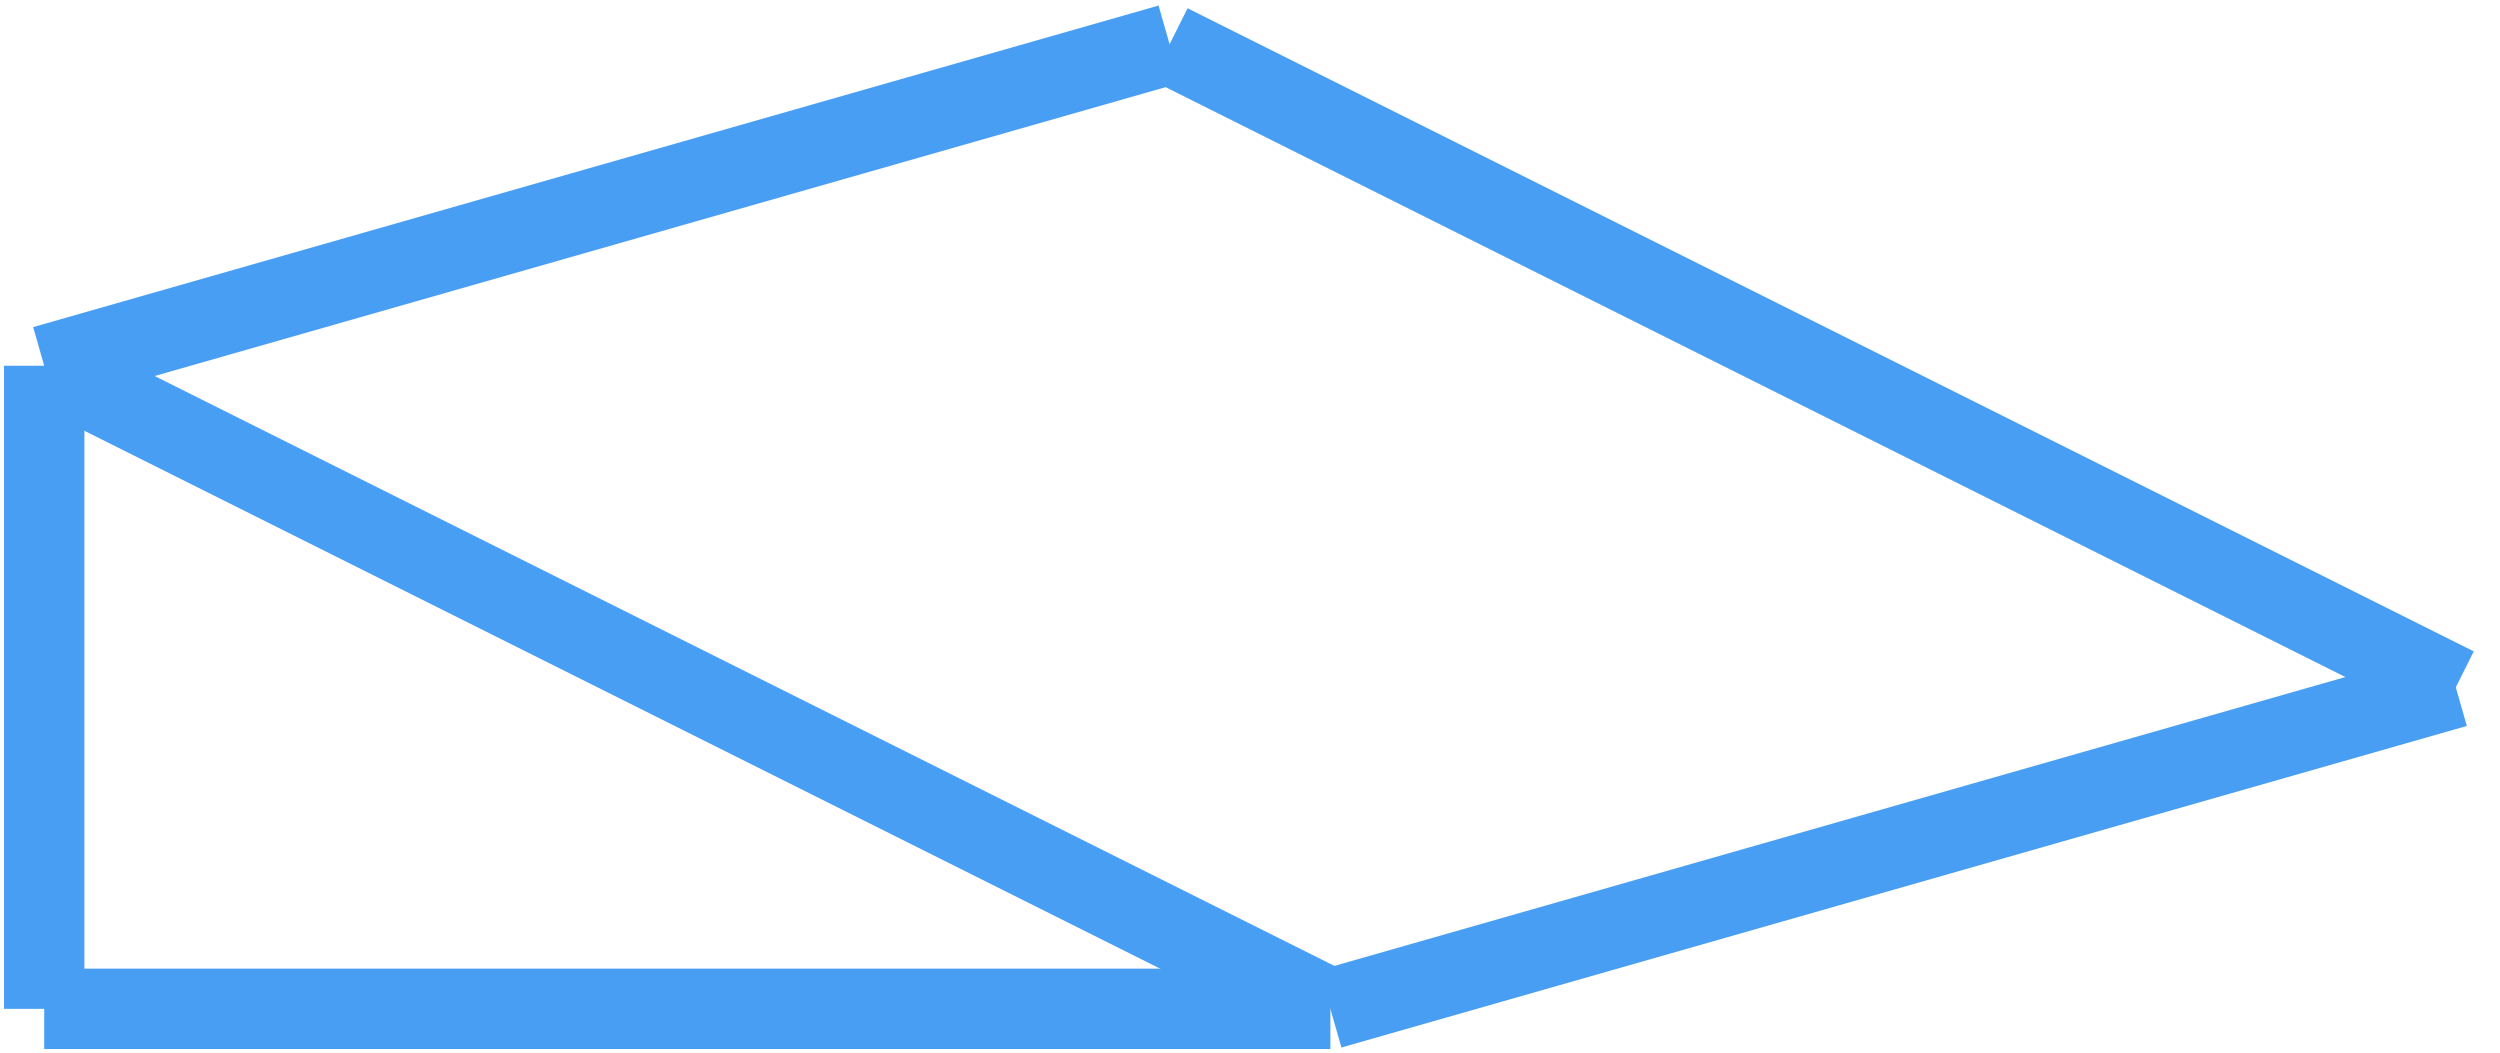 <?xml version="1.0" encoding="UTF-8"?>
<!-- Do not edit this file with editors other than draw.io -->
<!DOCTYPE svg PUBLIC "-//W3C//DTD SVG 1.1//EN" "http://www.w3.org/Graphics/SVG/1.1/DTD/svg11.dtd">
<svg xmlns="http://www.w3.org/2000/svg" style="background: transparent; background-color: transparent; color-scheme: light dark;" xmlns:xlink="http://www.w3.org/1999/xlink" version="1.1" width="311px" height="131px" viewBox="-0.5 -0.5 311 131" content="&lt;mxfile host=&quot;app.diagrams.net&quot; agent=&quot;Mozilla/5.0 (Windows NT 10.0; Win64; x64) AppleWebKit/537.36 (KHTML, like Gecko) Chrome/139.0.0.0 Safari/537.36&quot; version=&quot;28.2.1&quot;&gt;&#10;  &lt;diagram name=&quot;第 1 页&quot; id=&quot;N0yy9QfyfdGgOaNoiJ3y&quot;&gt;&#10;    &lt;mxGraphModel dx=&quot;1639&quot; dy=&quot;950&quot; grid=&quot;1&quot; gridSize=&quot;10&quot; guides=&quot;1&quot; tooltips=&quot;1&quot; connect=&quot;1&quot; arrows=&quot;1&quot; fold=&quot;1&quot; page=&quot;1&quot; pageScale=&quot;1&quot; pageWidth=&quot;4681&quot; pageHeight=&quot;3300&quot; math=&quot;0&quot; shadow=&quot;0&quot;&gt;&#10;      &lt;root&gt;&#10;        &lt;mxCell id=&quot;0&quot; /&gt;&#10;        &lt;mxCell id=&quot;1&quot; parent=&quot;0&quot; /&gt;&#10;        &lt;mxCell id=&quot;J2HMM9BtuCoxNGAFVZM3-1&quot; value=&quot;&quot; style=&quot;endArrow=none;html=1;rounded=0;strokeWidth=10;strokeColor=#479EF2;&quot; parent=&quot;1&quot; edge=&quot;1&quot;&gt;&#10;          &lt;mxGeometry width=&quot;50&quot; height=&quot;50&quot; relative=&quot;1&quot; as=&quot;geometry&quot;&gt;&#10;            &lt;mxPoint x=&quot;240&quot; y=&quot;320&quot; as=&quot;sourcePoint&quot; /&gt;&#10;            &lt;mxPoint x=&quot;240&quot; y=&quot;240&quot; as=&quot;targetPoint&quot; /&gt;&#10;          &lt;/mxGeometry&gt;&#10;        &lt;/mxCell&gt;&#10;        &lt;mxCell id=&quot;J2HMM9BtuCoxNGAFVZM3-2&quot; value=&quot;&quot; style=&quot;endArrow=none;html=1;rounded=0;strokeWidth=10;strokeColor=#479EF2;&quot; parent=&quot;1&quot; edge=&quot;1&quot;&gt;&#10;          &lt;mxGeometry width=&quot;50&quot; height=&quot;50&quot; relative=&quot;1&quot; as=&quot;geometry&quot;&gt;&#10;            &lt;mxPoint x=&quot;400&quot; y=&quot;320&quot; as=&quot;sourcePoint&quot; /&gt;&#10;            &lt;mxPoint x=&quot;240&quot; y=&quot;320&quot; as=&quot;targetPoint&quot; /&gt;&#10;          &lt;/mxGeometry&gt;&#10;        &lt;/mxCell&gt;&#10;        &lt;mxCell id=&quot;J2HMM9BtuCoxNGAFVZM3-3&quot; value=&quot;&quot; style=&quot;endArrow=none;html=1;rounded=0;strokeWidth=10;strokeColor=#479EF2;&quot; parent=&quot;1&quot; edge=&quot;1&quot;&gt;&#10;          &lt;mxGeometry width=&quot;50&quot; height=&quot;50&quot; relative=&quot;1&quot; as=&quot;geometry&quot;&gt;&#10;            &lt;mxPoint x=&quot;400&quot; y=&quot;320&quot; as=&quot;sourcePoint&quot; /&gt;&#10;            &lt;mxPoint x=&quot;240&quot; y=&quot;240&quot; as=&quot;targetPoint&quot; /&gt;&#10;          &lt;/mxGeometry&gt;&#10;        &lt;/mxCell&gt;&#10;        &lt;mxCell id=&quot;J2HMM9BtuCoxNGAFVZM3-6&quot; value=&quot;&quot; style=&quot;endArrow=none;html=1;rounded=0;strokeWidth=10;strokeColor=#479EF2;&quot; parent=&quot;1&quot; edge=&quot;1&quot;&gt;&#10;          &lt;mxGeometry width=&quot;50&quot; height=&quot;50&quot; relative=&quot;1&quot; as=&quot;geometry&quot;&gt;&#10;            &lt;mxPoint x=&quot;540&quot; y=&quot;280&quot; as=&quot;sourcePoint&quot; /&gt;&#10;            &lt;mxPoint x=&quot;380&quot; y=&quot;200&quot; as=&quot;targetPoint&quot; /&gt;&#10;          &lt;/mxGeometry&gt;&#10;        &lt;/mxCell&gt;&#10;        &lt;mxCell id=&quot;J2HMM9BtuCoxNGAFVZM3-7&quot; value=&quot;&quot; style=&quot;endArrow=none;html=1;rounded=0;strokeWidth=10;strokeColor=#479EF2;&quot; parent=&quot;1&quot; edge=&quot;1&quot;&gt;&#10;          &lt;mxGeometry width=&quot;50&quot; height=&quot;50&quot; relative=&quot;1&quot; as=&quot;geometry&quot;&gt;&#10;            &lt;mxPoint x=&quot;240&quot; y=&quot;240&quot; as=&quot;sourcePoint&quot; /&gt;&#10;            &lt;mxPoint x=&quot;380&quot; y=&quot;200&quot; as=&quot;targetPoint&quot; /&gt;&#10;          &lt;/mxGeometry&gt;&#10;        &lt;/mxCell&gt;&#10;        &lt;mxCell id=&quot;J2HMM9BtuCoxNGAFVZM3-8&quot; value=&quot;&quot; style=&quot;endArrow=none;html=1;rounded=0;strokeWidth=10;strokeColor=#479EF2;&quot; parent=&quot;1&quot; edge=&quot;1&quot;&gt;&#10;          &lt;mxGeometry width=&quot;50&quot; height=&quot;50&quot; relative=&quot;1&quot; as=&quot;geometry&quot;&gt;&#10;            &lt;mxPoint x=&quot;400&quot; y=&quot;320&quot; as=&quot;sourcePoint&quot; /&gt;&#10;            &lt;mxPoint x=&quot;540&quot; y=&quot;280&quot; as=&quot;targetPoint&quot; /&gt;&#10;          &lt;/mxGeometry&gt;&#10;        &lt;/mxCell&gt;&#10;      &lt;/root&gt;&#10;    &lt;/mxGraphModel&gt;&#10;  &lt;/diagram&gt;&#10;&lt;/mxfile&gt;&#10;"><defs/><g><g data-cell-id="0"><g data-cell-id="1"><g data-cell-id="J2HMM9BtuCoxNGAFVZM3-1"><g><path d="M 5 125 L 5 45" fill="none" stroke="#479ef2" stroke-width="10" stroke-miterlimit="10" pointer-events="stroke" style="stroke: light-dark(rgb(71, 158, 242), rgb(47, 122, 194));"/></g></g><g data-cell-id="J2HMM9BtuCoxNGAFVZM3-2"><g><path d="M 165 125 L 5 125" fill="none" stroke="#479ef2" stroke-width="10" stroke-miterlimit="10" pointer-events="stroke" style="stroke: light-dark(rgb(71, 158, 242), rgb(47, 122, 194));"/></g></g><g data-cell-id="J2HMM9BtuCoxNGAFVZM3-3"><g><path d="M 165 125 L 5 45" fill="none" stroke="#479ef2" stroke-width="10" stroke-miterlimit="10" pointer-events="stroke" style="stroke: light-dark(rgb(71, 158, 242), rgb(47, 122, 194));"/></g></g><g data-cell-id="J2HMM9BtuCoxNGAFVZM3-6"><g><path d="M 305 85 L 145 5" fill="none" stroke="#479ef2" stroke-width="10" stroke-miterlimit="10" pointer-events="stroke" style="stroke: light-dark(rgb(71, 158, 242), rgb(47, 122, 194));"/></g></g><g data-cell-id="J2HMM9BtuCoxNGAFVZM3-7"><g><path d="M 5 45 L 145 5" fill="none" stroke="#479ef2" stroke-width="10" stroke-miterlimit="10" pointer-events="stroke" style="stroke: light-dark(rgb(71, 158, 242), rgb(47, 122, 194));"/></g></g><g data-cell-id="J2HMM9BtuCoxNGAFVZM3-8"><g><path d="M 165 125 L 305 85" fill="none" stroke="#479ef2" stroke-width="10" stroke-miterlimit="10" pointer-events="stroke" style="stroke: light-dark(rgb(71, 158, 242), rgb(47, 122, 194));"/></g></g></g></g></g></svg>